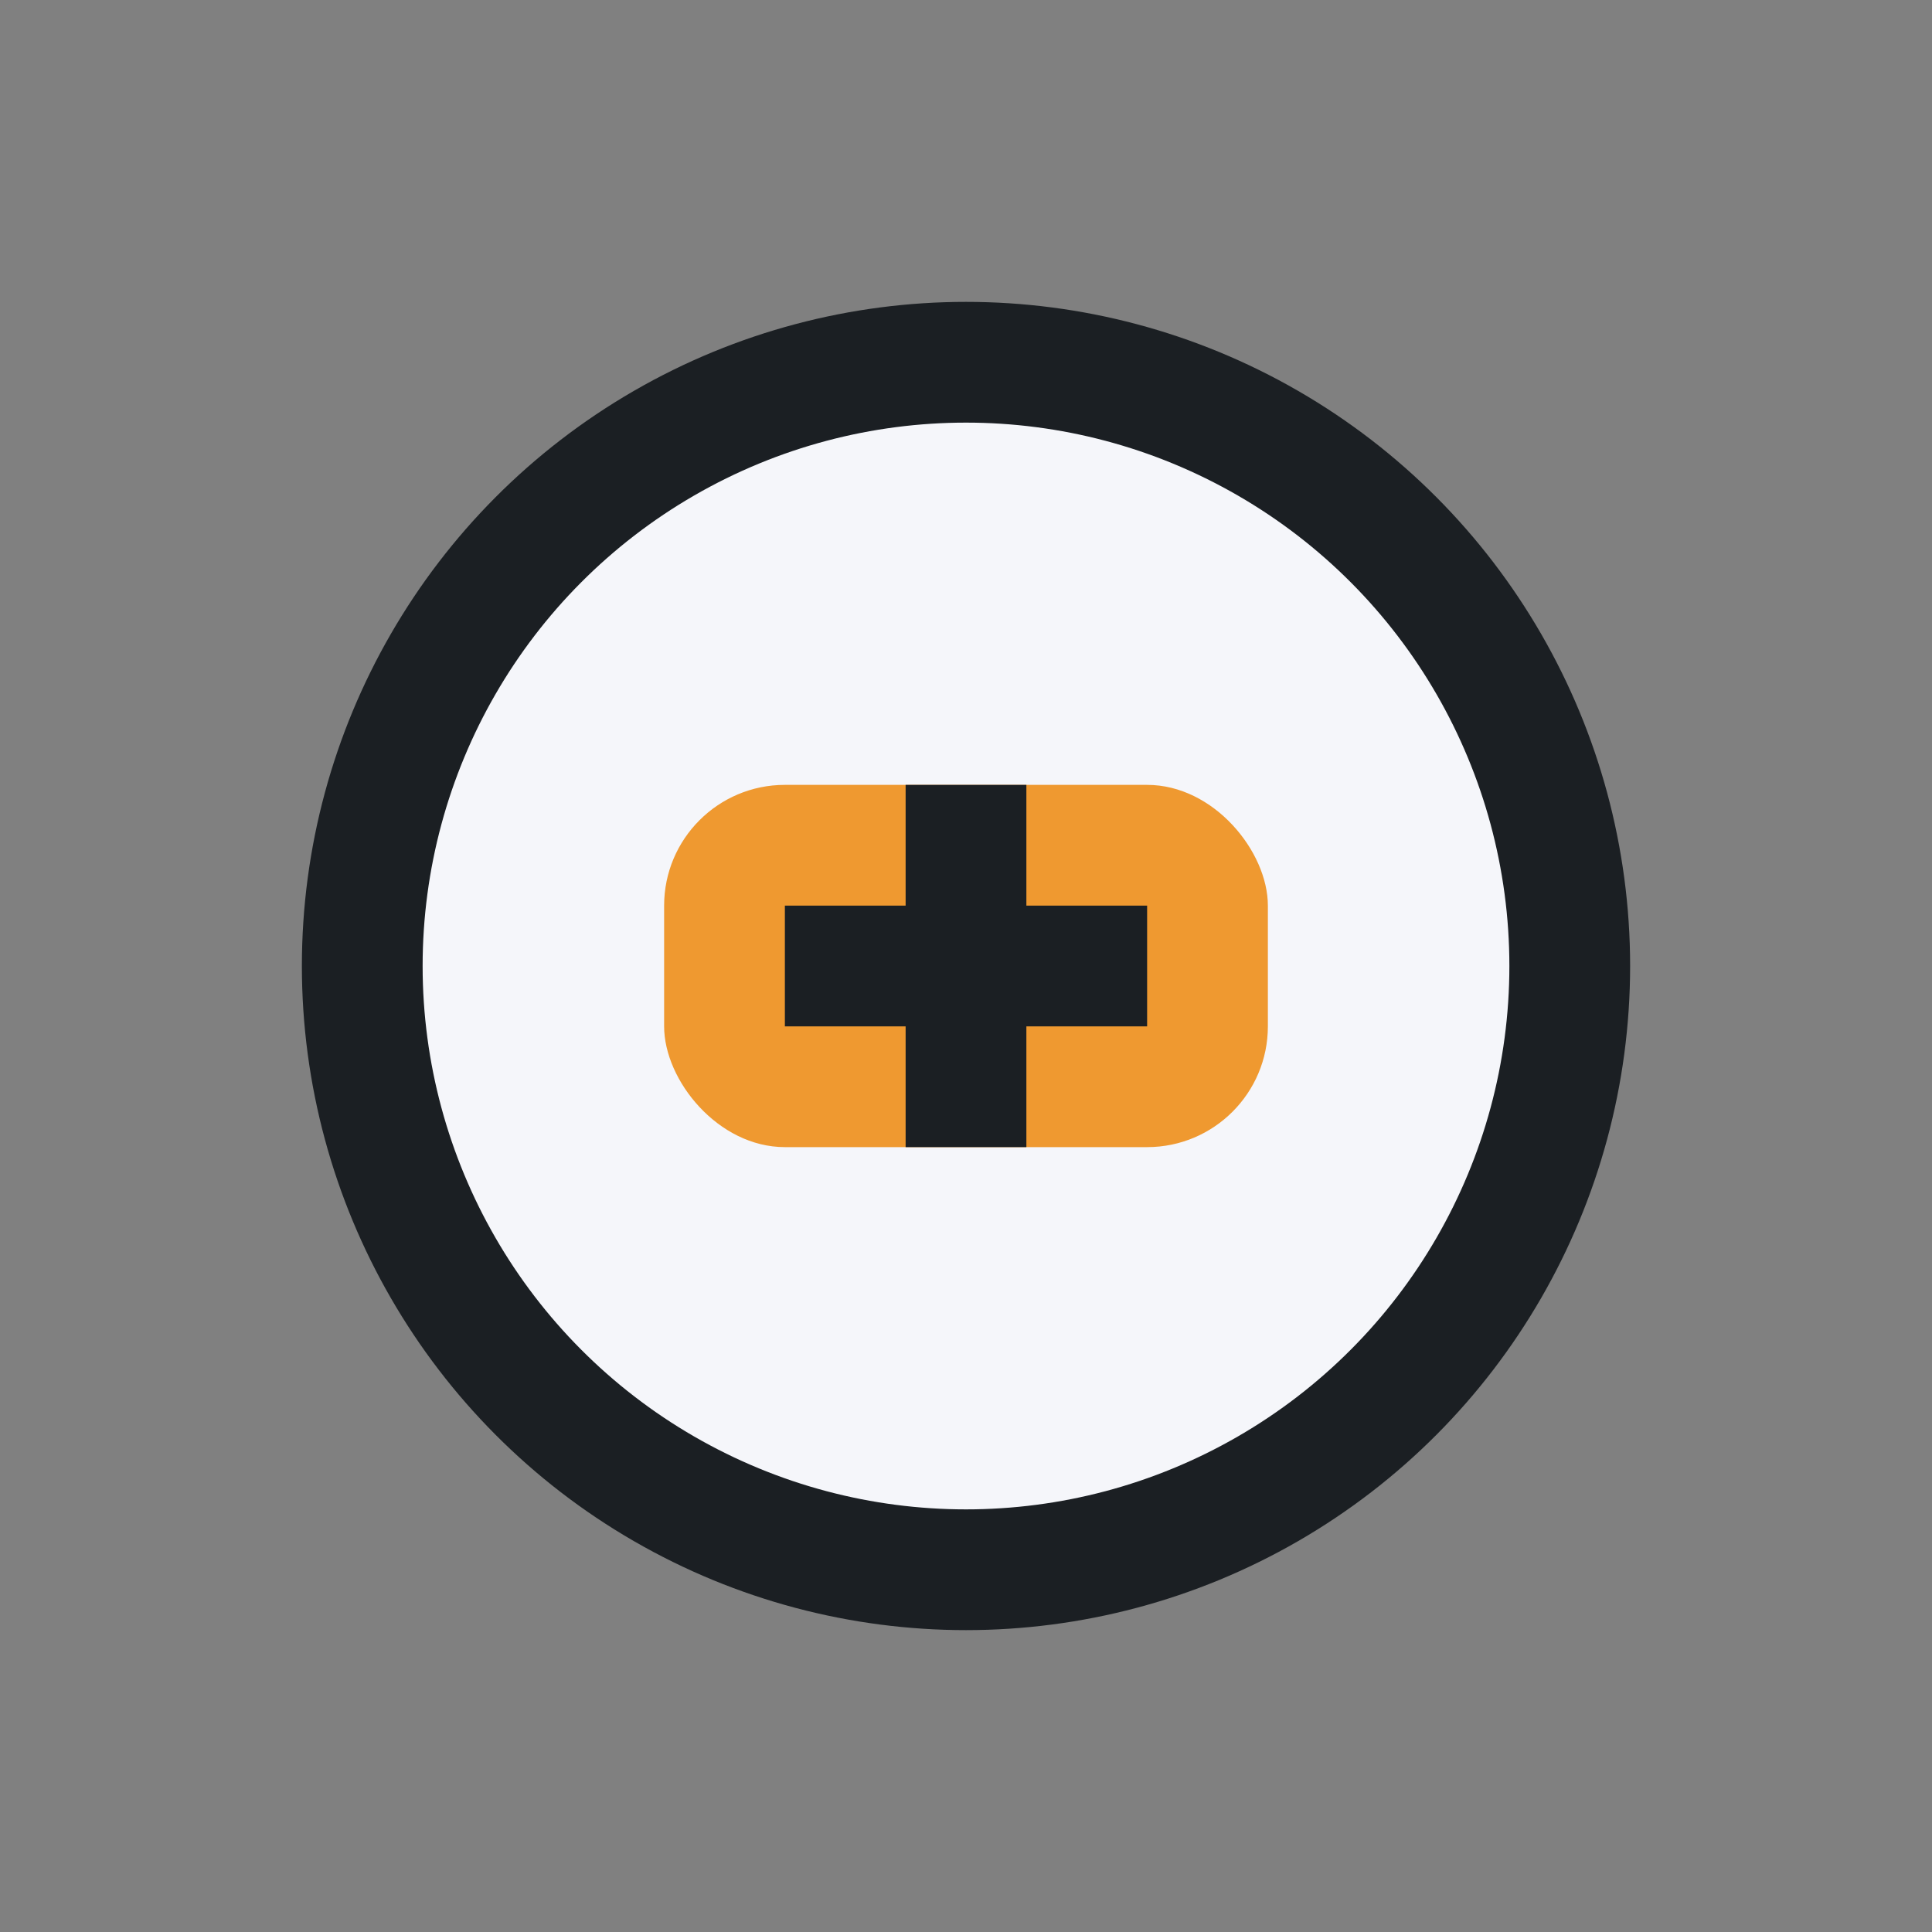 <?xml version="1.0" encoding="UTF-8"?>
<svg xmlns="http://www.w3.org/2000/svg" width="32" height="32" viewBox="0 0 32 32"><rect x="0" y="0" width="32" height="32" fill="#808080" stroke="none"/><circle cx="16" cy="16" r="10" fill="#F5F6FA" stroke="#1B1F23" stroke-width="2"/><rect x="11" y="13" width="10" height="6" rx="2" fill="#EF9930"/><path d="M16 13v6M13 16h6" stroke="#1B1F23" stroke-width="2"/></svg>